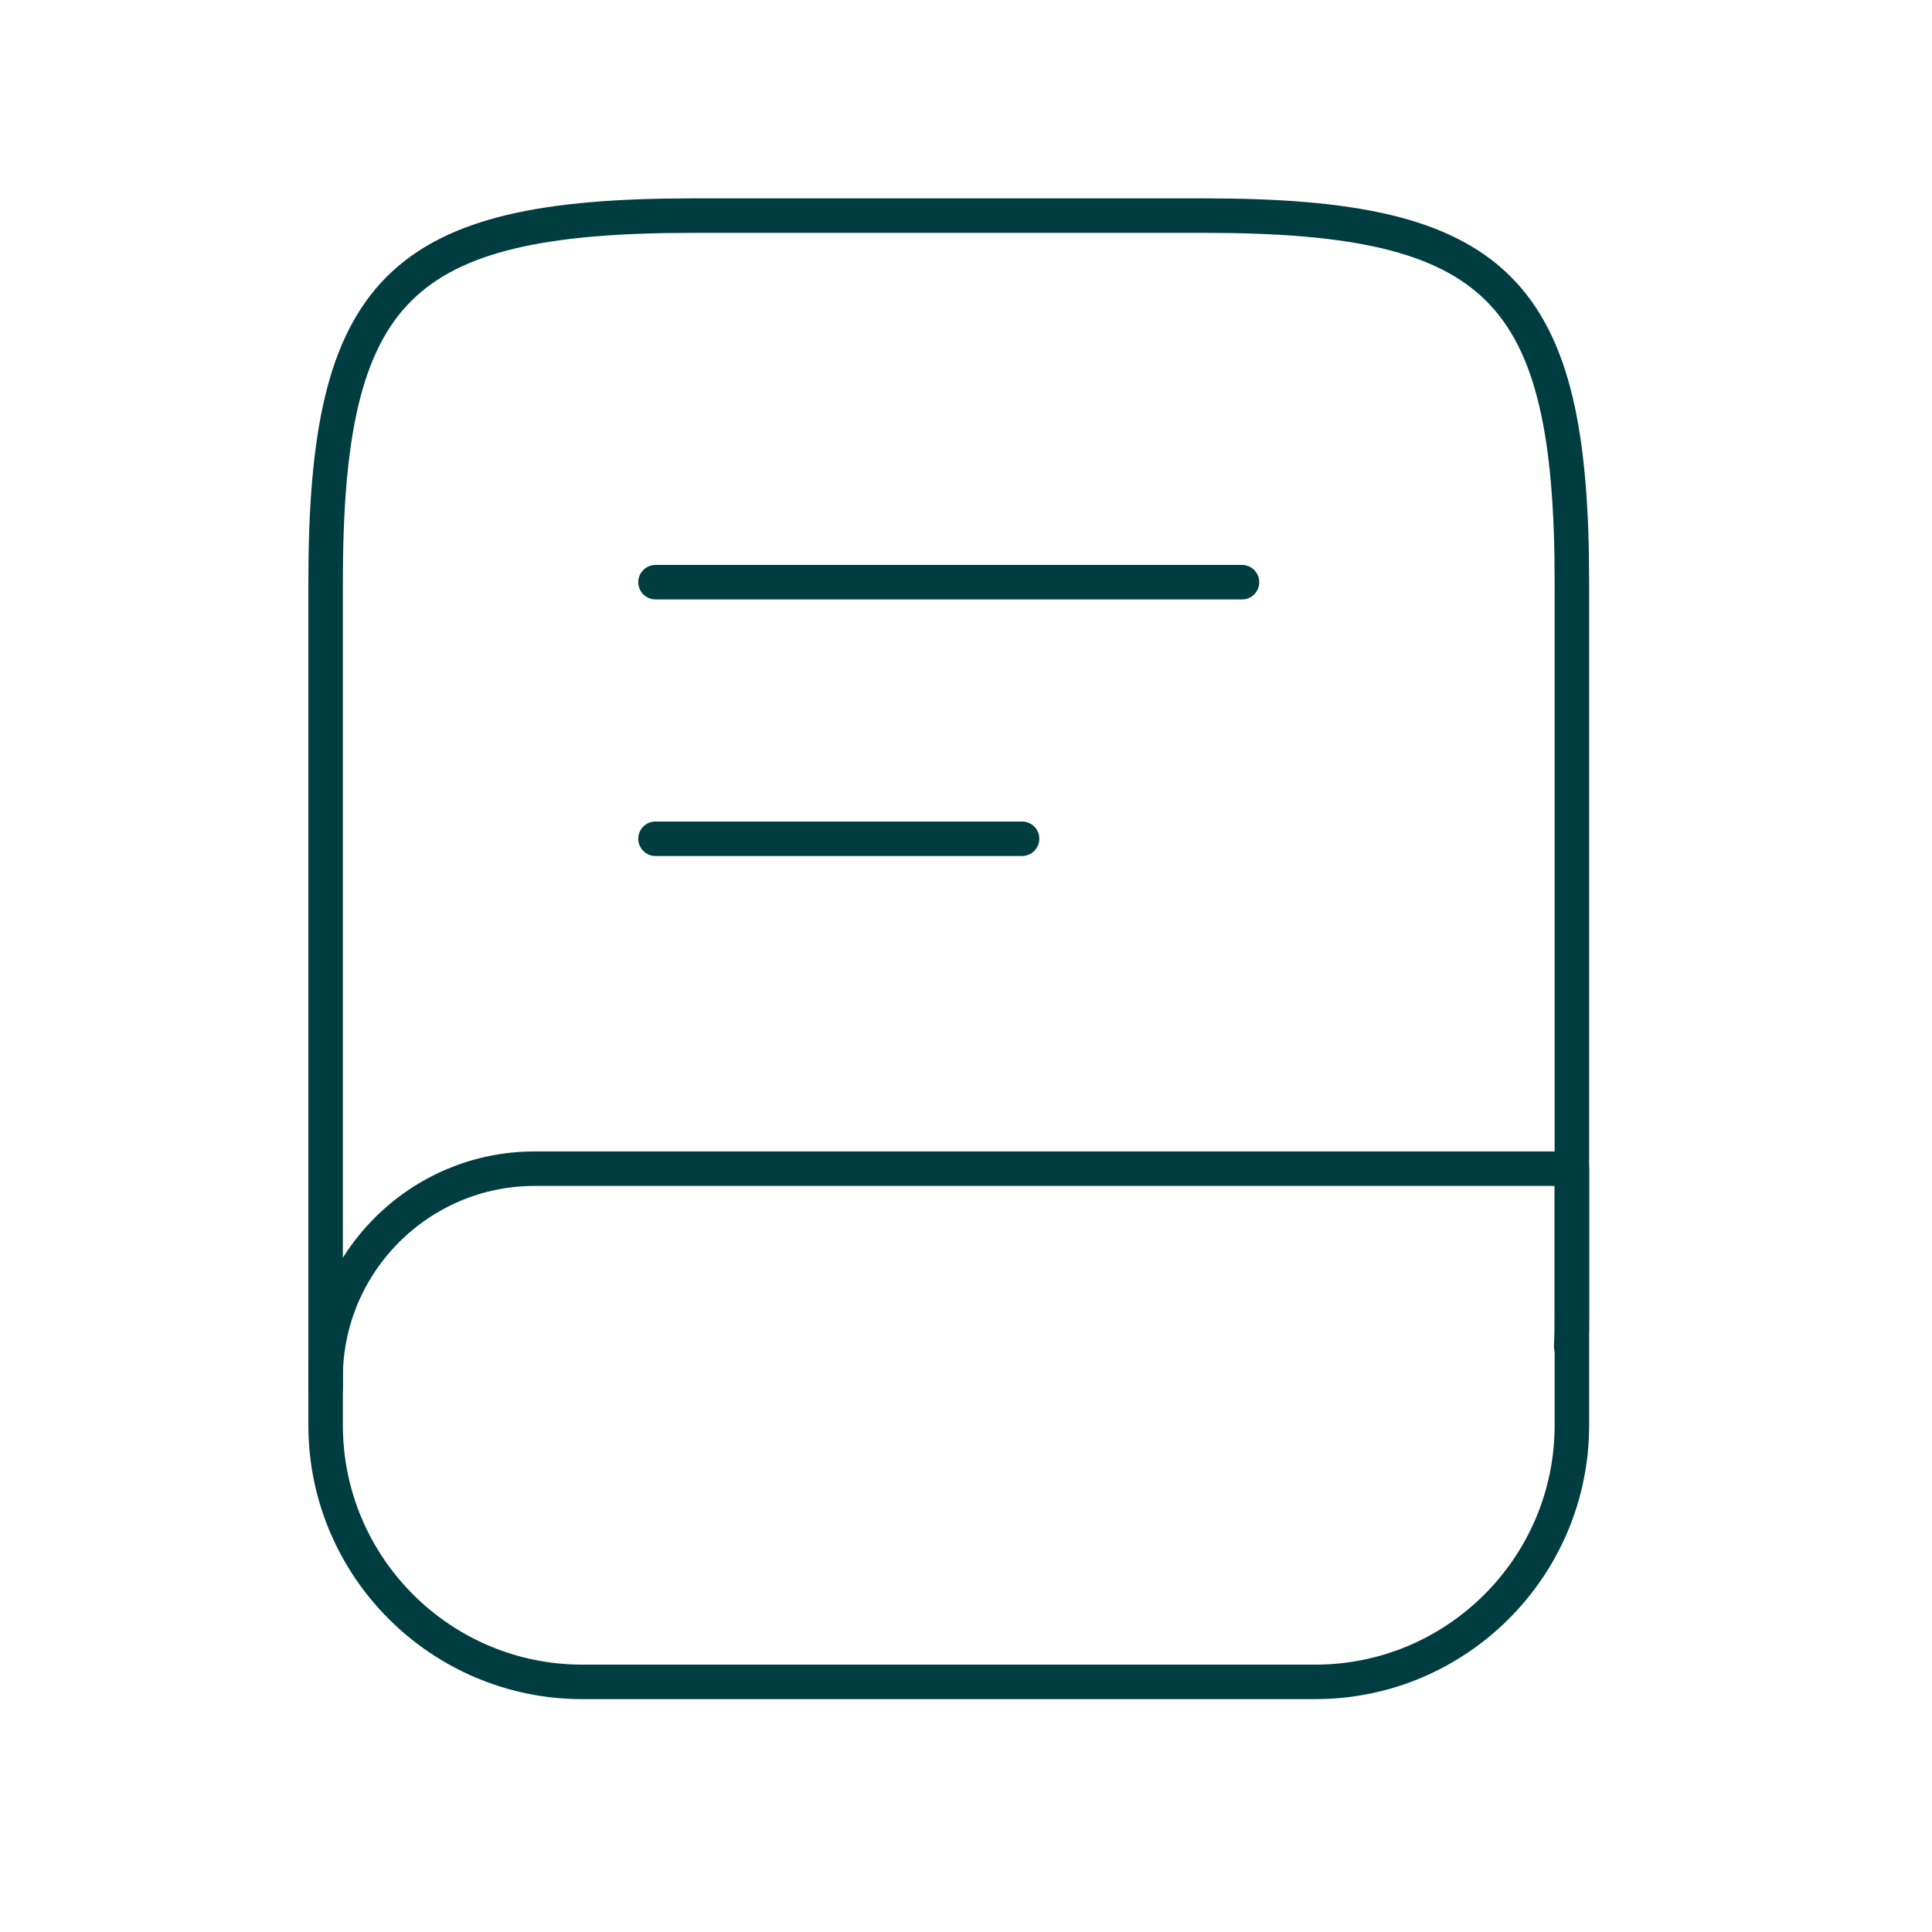 <svg width="56" height="56" viewBox="0 0 56 56" fill="none" xmlns="http://www.w3.org/2000/svg">
<path d="M9.438 40.25V16.875C9.438 8.375 11.562 6.25 20.062 6.25H34.938C43.438 6.25 45.562 8.375 45.562 16.875V38.125C45.562 38.422 45.562 38.72 45.541 39.017" stroke="#003D40" stroke-linecap="round" stroke-linejoin="round"/>
<path d="M15.494 33.875H45.562V41.312C45.562 45.414 42.226 48.75 38.125 48.75H16.875C12.774 48.75 9.438 45.414 9.438 41.312V39.931C9.438 36.595 12.158 33.875 15.494 33.875Z" stroke="#003D40" stroke-linecap="round" stroke-linejoin="round"/>
<path d="M19 16.875H36" stroke="#003D40" stroke-linecap="round" stroke-linejoin="round"/>
<path d="M19 24.312H29.625" stroke="#003D40" stroke-linecap="round" stroke-linejoin="round"/>
</svg>